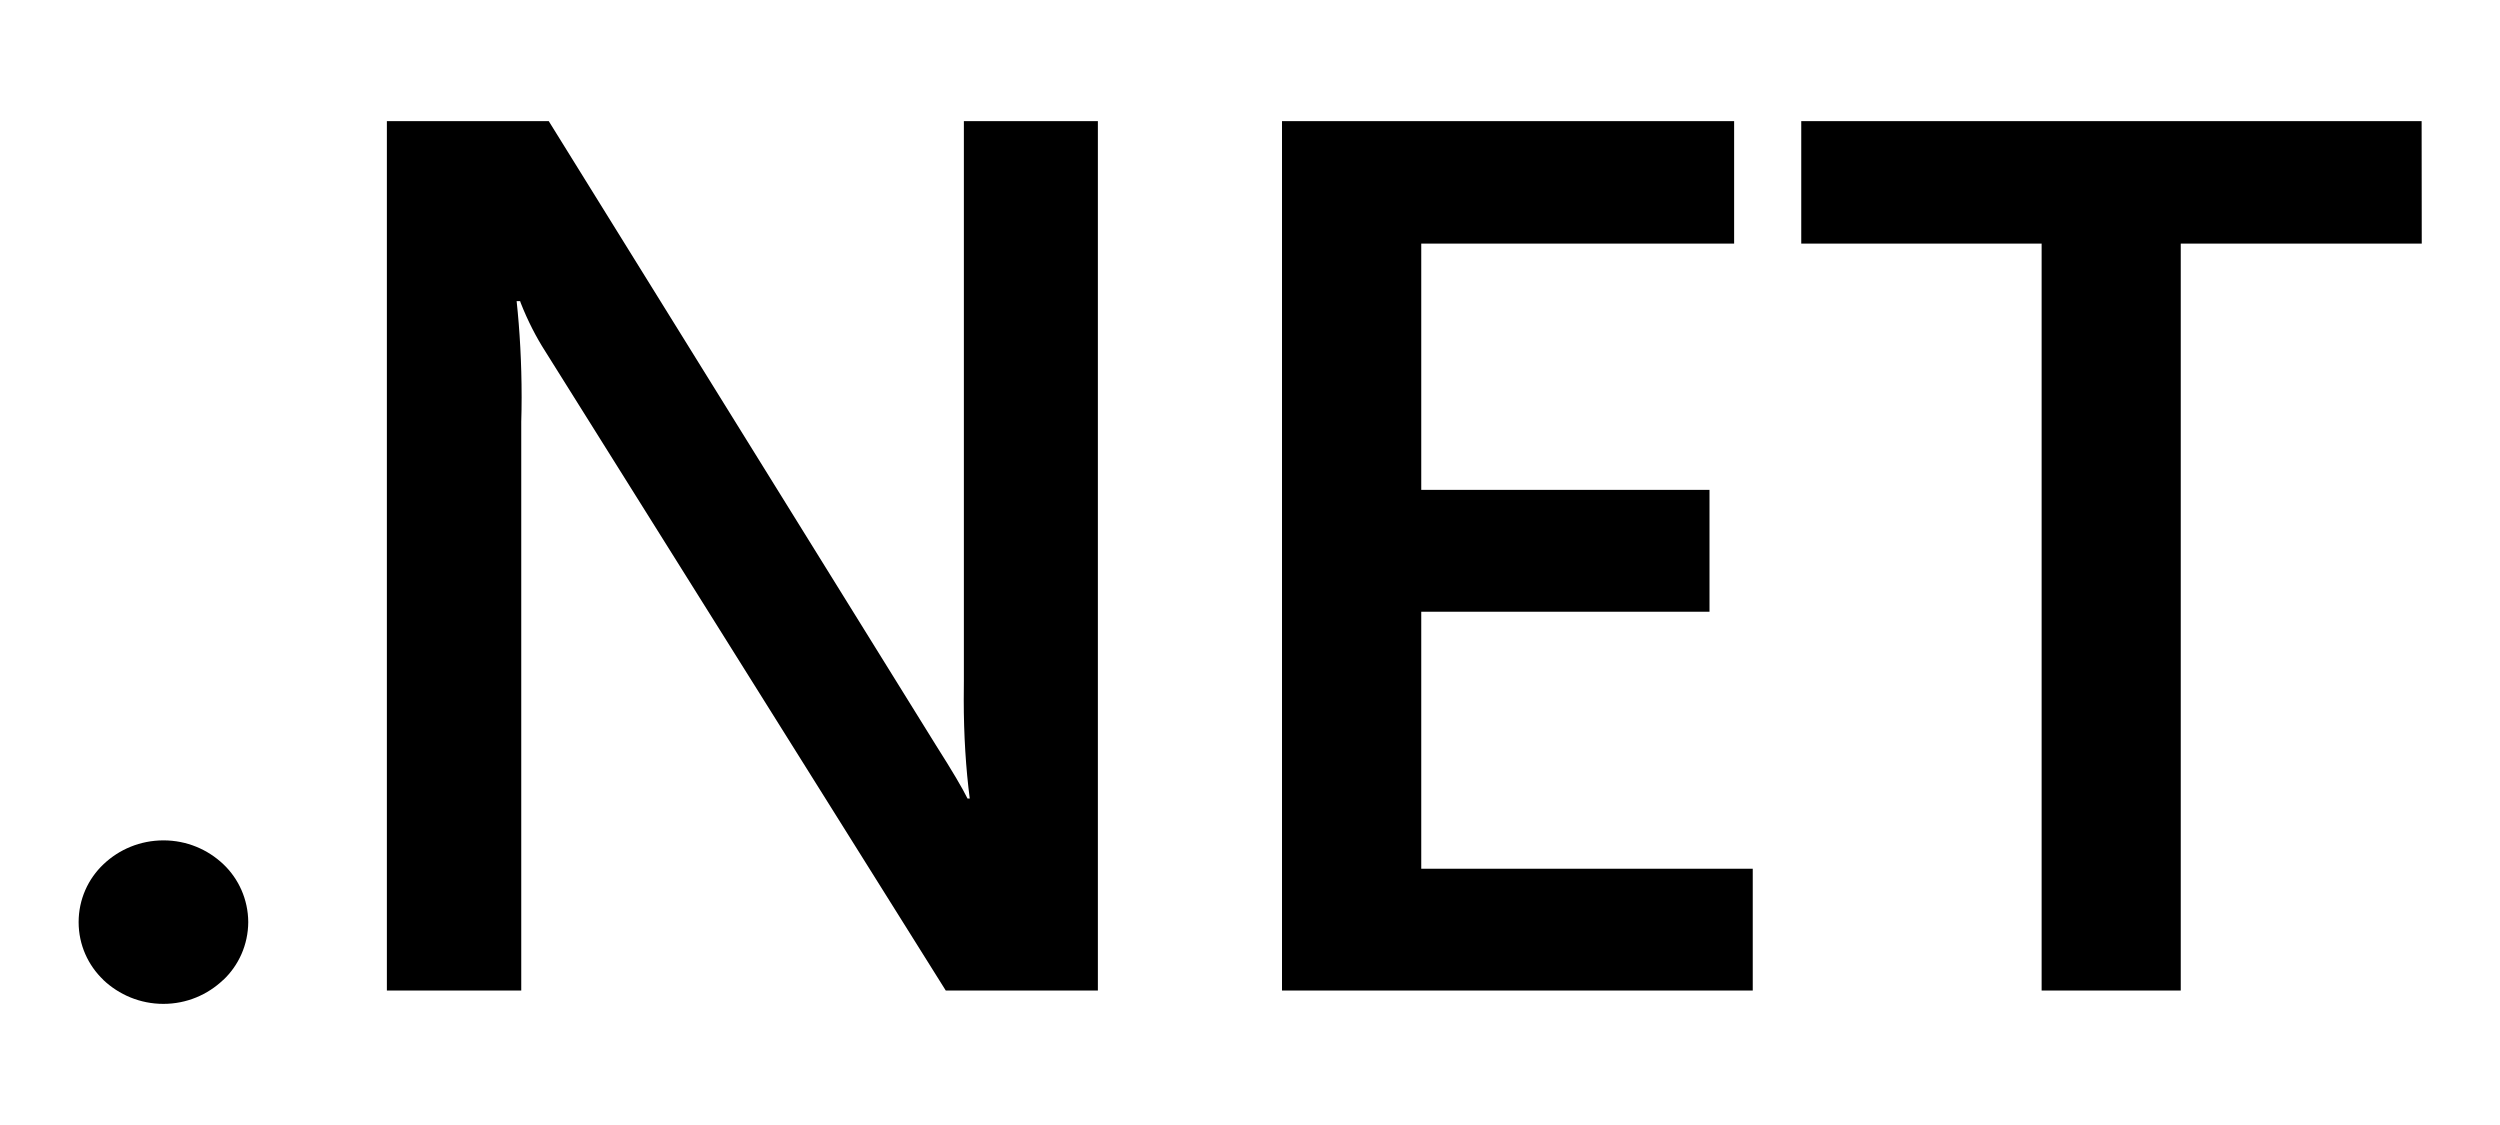 <?xml version="1.0" encoding="UTF-8"?>
<svg xmlns="http://www.w3.org/2000/svg" width="20" height="9" viewBox="0 0 20 9" fill="none">
  <g clip-path="url(#clip0_4402_19796)">
    <path d="M1.986 7.376C1.985 7.559 1.909 7.723 1.787 7.839H1.786C1.661 7.958 1.493 8.031 1.307 8.031C1.121 8.031 0.952 7.958 0.826 7.839L0.827 7.839C0.705 7.723 0.629 7.559 0.629 7.377C0.629 7.195 0.705 7.03 0.828 6.914C0.953 6.795 1.122 6.723 1.308 6.723C1.493 6.723 1.662 6.795 1.788 6.915L1.787 6.914C1.909 7.03 1.985 7.195 1.986 7.377V7.376ZM8.783 7.924H7.566L4.363 2.812C4.289 2.697 4.221 2.564 4.166 2.424L4.161 2.409H4.133C4.158 2.64 4.173 2.907 4.173 3.177C4.173 3.243 4.172 3.308 4.17 3.374V3.365V7.924H3.095V0.969H4.39L7.487 5.961C7.618 6.167 7.702 6.31 7.74 6.388H7.758C7.727 6.151 7.71 5.878 7.71 5.601C7.71 5.548 7.71 5.497 7.711 5.444V5.452V0.969H8.783V7.924ZM14.022 7.924H10.256V0.969H13.873V1.949H11.37V3.919H13.676V4.894H11.37V6.95H14.022V7.924ZM19.374 1.949H17.446V7.924H16.333V1.949H14.41V0.969H19.373L19.374 1.949Z" fill="black"></path>
  </g>
  <defs>
    <clipPath id="clip0_4402_19796">
      <rect width="20" height="9" fill="white"></rect>
    </clipPath>
  </defs>
</svg>
